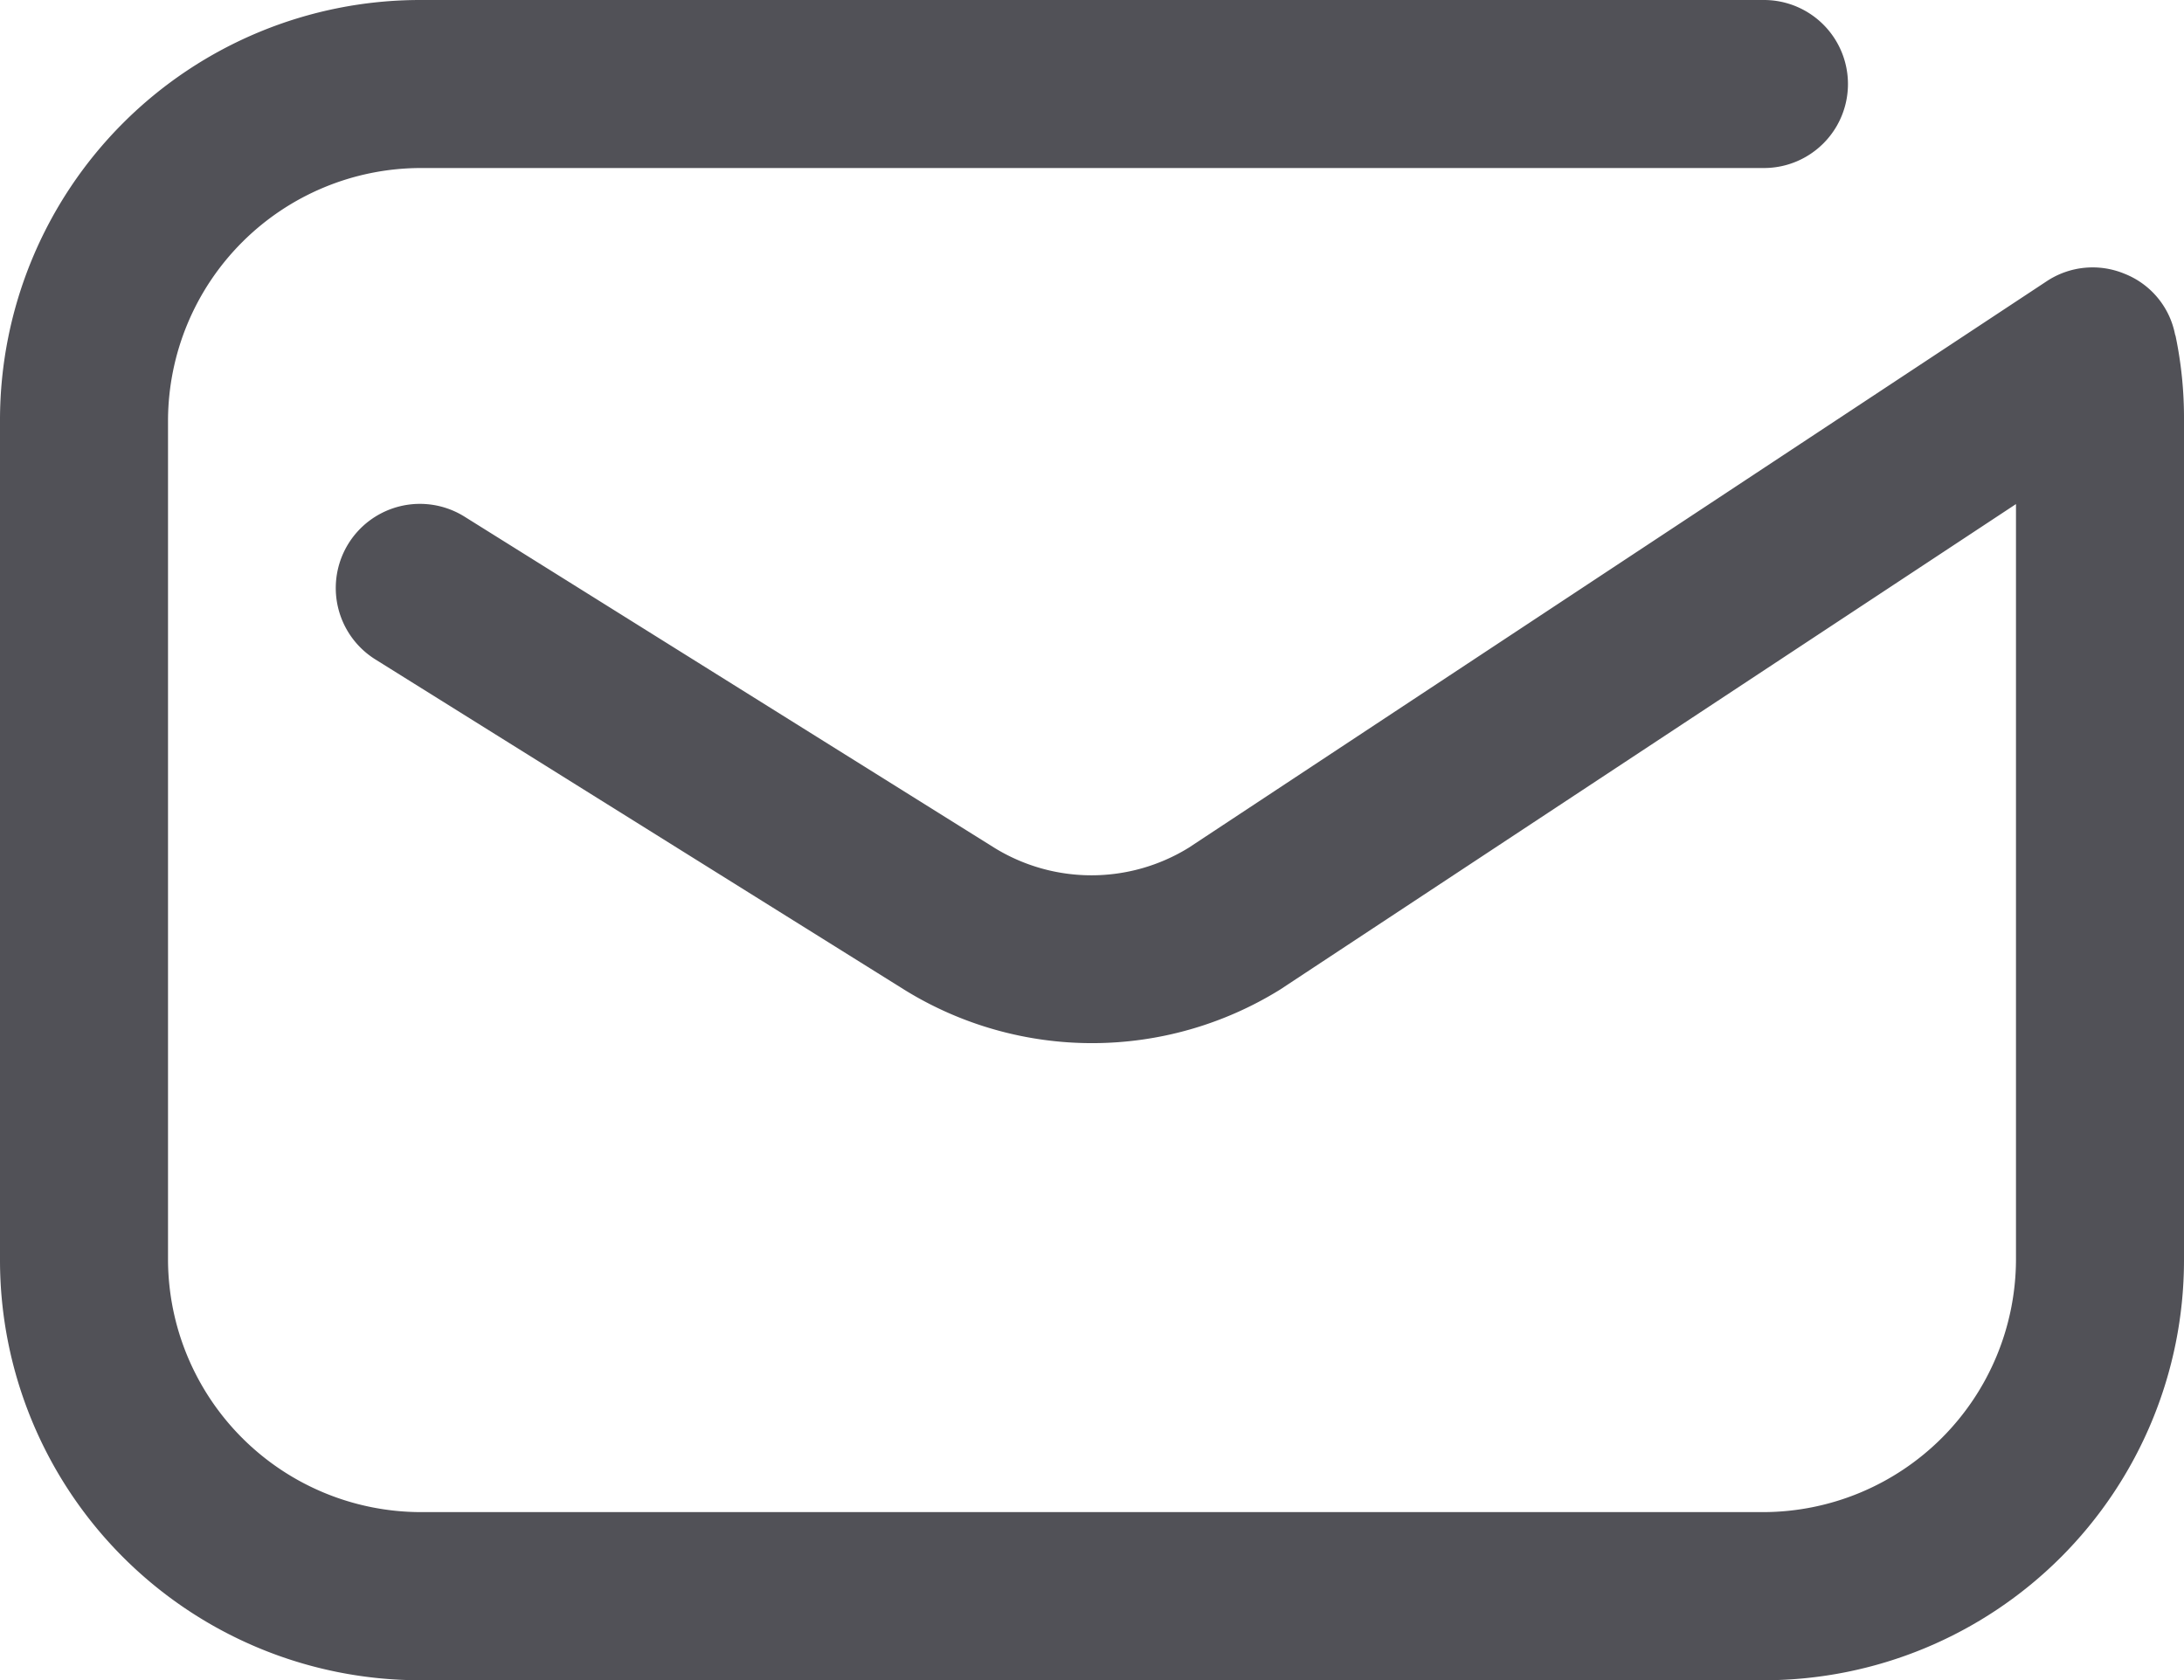 <svg xmlns="http://www.w3.org/2000/svg" width="18.978" height="14.598" viewBox="0 0 18.978 14.598">
  <g id="noun-mail-6504529" transform="translate(-3 -6.02)">
    <path id="Path_2589" data-name="Path 2589" d="M21.9,8.925a.714.714,0,0,0-.438-.526.723.723,0,0,0-.679.066l-7.452,4.92a1.609,1.609,0,0,1-1.693,0L7.036,10.509a.731.731,0,1,0-.774,1.241l4.606,2.876a3.1,3.1,0,0,0,3.255-.007L20.518,10.4v6.569a2.2,2.2,0,0,1-2.19,2.19H6.65a2.2,2.2,0,0,1-2.19-2.19V9.67A2.2,2.2,0,0,1,6.65,7.48H18.328a.73.73,0,0,0,0-1.46H6.65A3.651,3.651,0,0,0,3,9.67v7.3a3.651,3.651,0,0,0,3.65,3.65H18.328a3.651,3.651,0,0,0,3.65-3.65V9.67a3.488,3.488,0,0,0-.073-.73Z" fill="#515157"/>
  </g>
</svg>
